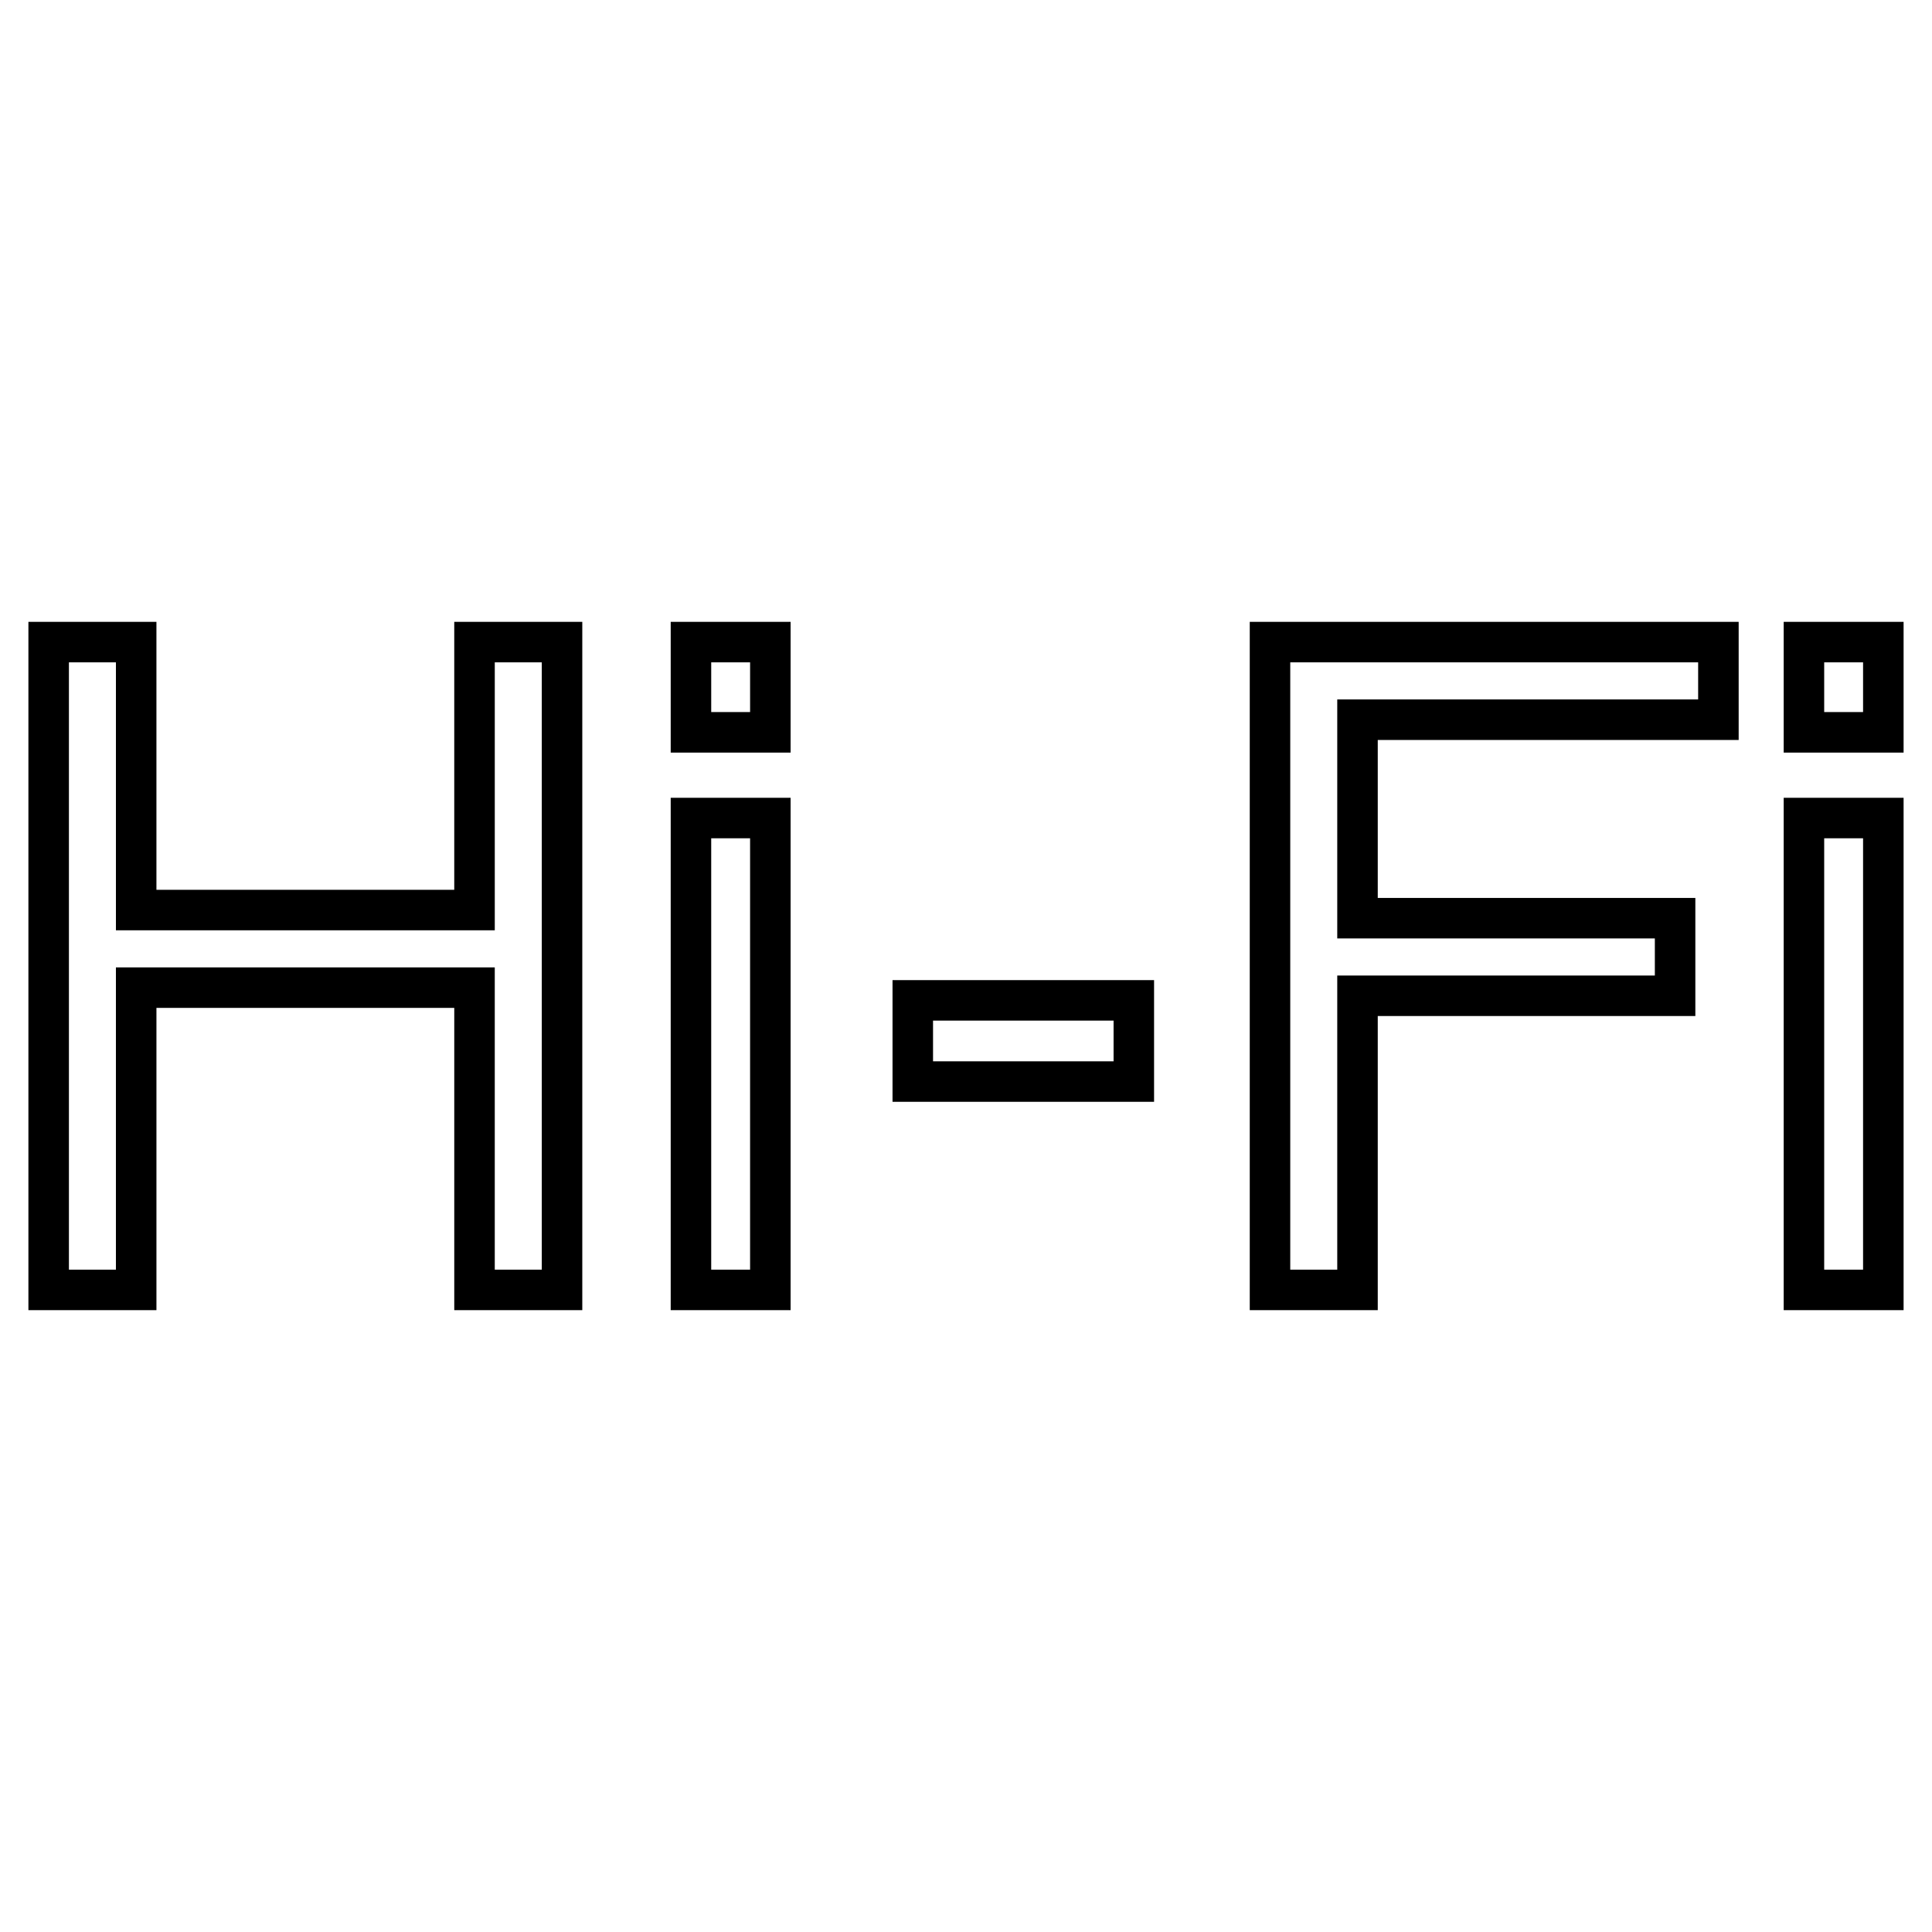 <svg xmlns="http://www.w3.org/2000/svg" width="2500" height="2500" viewBox="0 0 192.756 192.756"><path fill-rule="evenodd" clip-rule="evenodd" fill="#fff" d="M0 0h192.756v192.756H0V0z"/><path d="M45.322 62.042h12.773v68.673H45.322v-30.156H15.608v30.156H2.834V62.042h12.773v26.735h29.714V62.042h.001zm4.042 4.041v26.735H11.566V66.083h-4.69v60.59h4.689V96.518h37.798v30.156h4.69v-60.59h-4.689v-.001zM78.878 130.715H66.916v-51.12h11.963v51.12h-.001zm-4.042-4.041V83.636h-3.879v43.038h3.879zM66.916 75.085V62.042h11.963v13.043H66.916zm4.042-4.042h3.879v-4.96h-3.879v4.96zM137.459 130.715h-12.771V62.042h48.779v11.784h-36.008v15.761h31.686v11.783h-31.686v29.345zm-4.041-4.041V97.328h31.686v-3.7h-31.686V69.784h36.006v-3.7h-40.695v60.59h4.689zM189.922 130.715h-11.963v-51.12h11.963v51.12zm-4.043-4.041V83.636H182v43.038h3.879zM177.959 75.085V62.042h11.963v13.043h-11.963zM182 71.043h3.879v-4.96H182v4.96zM115.143 109.93H89.047V97.787h26.095v12.143h.001zm-4.041-4.041v-4.061H93.089v4.061h18.013z"/></svg>
